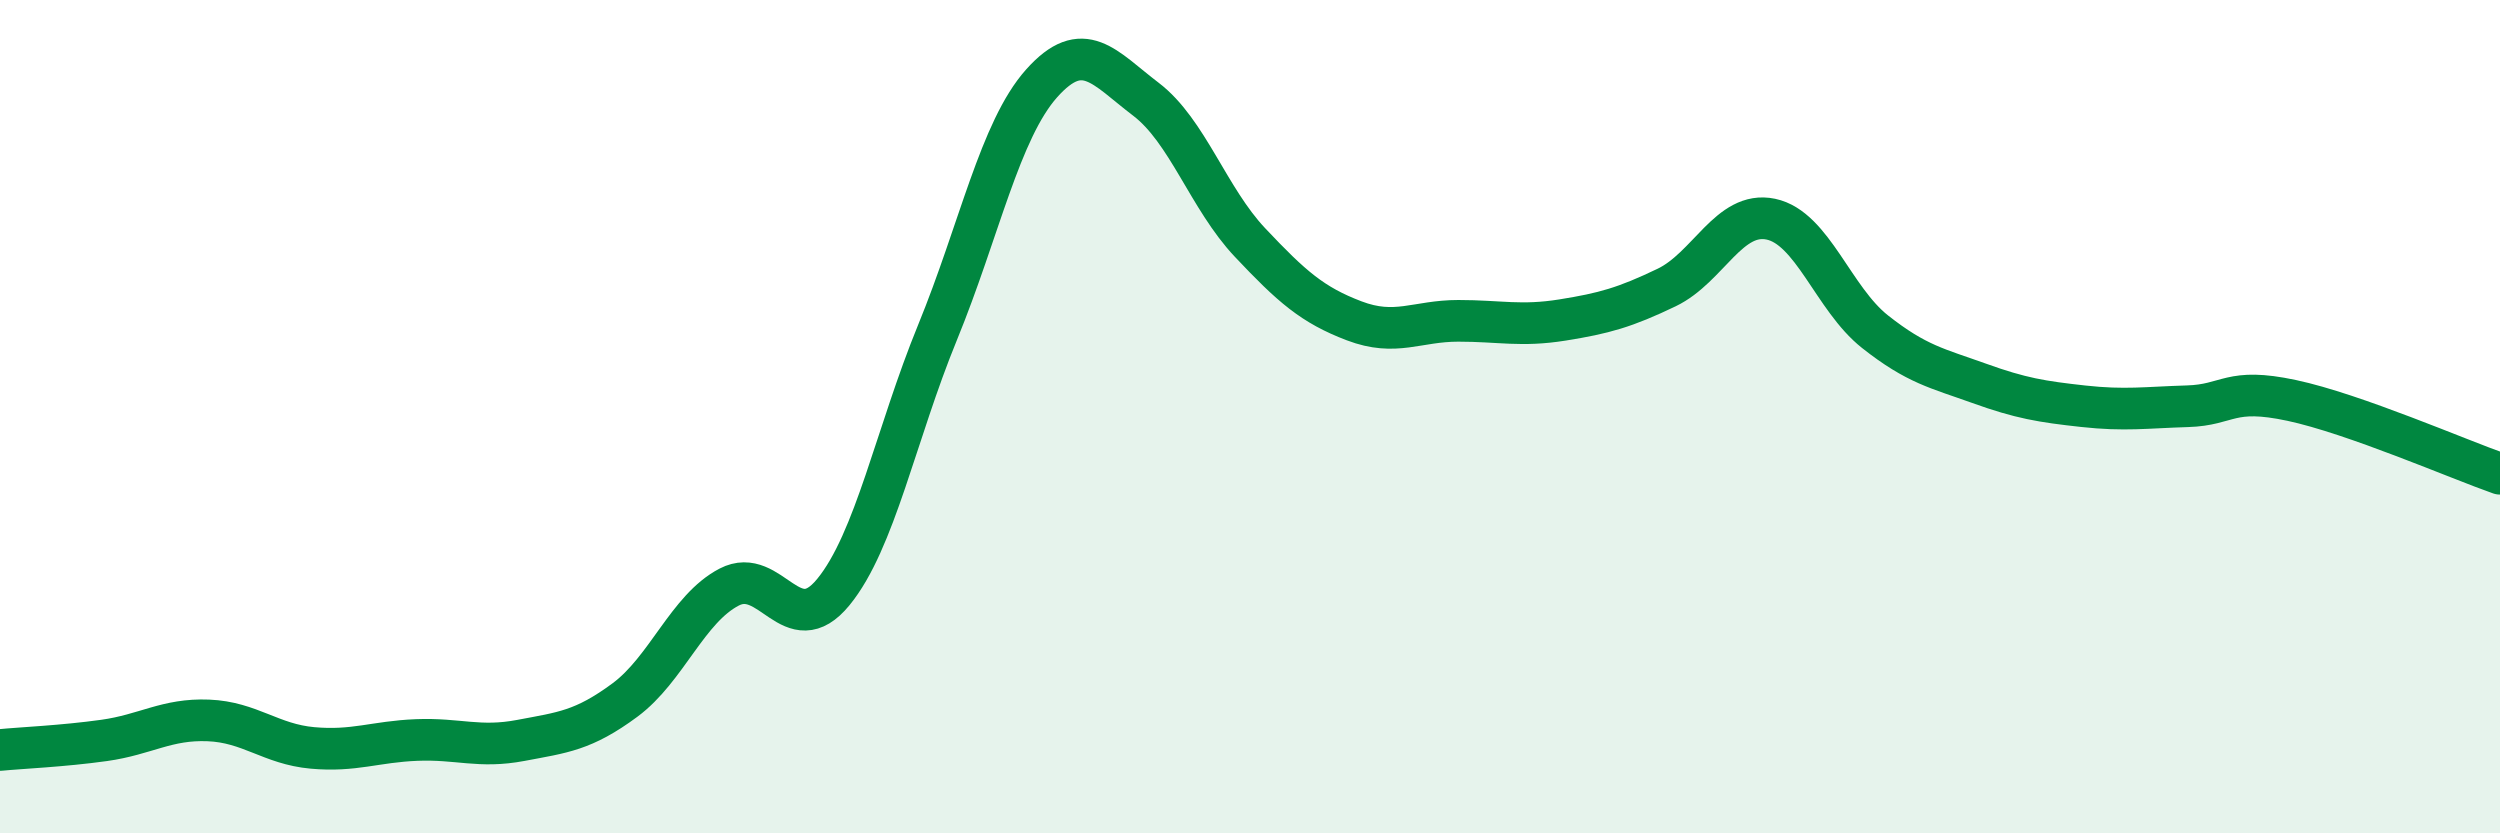 
    <svg width="60" height="20" viewBox="0 0 60 20" xmlns="http://www.w3.org/2000/svg">
      <path
        d="M 0,18 C 0.5,17.95 1.5,17.91 2.5,17.77 C 3.5,17.63 4,17.25 5,17.29 C 6,17.33 6.5,17.86 7.5,17.95 C 8.5,18.04 9,17.8 10,17.76 C 11,17.72 11.5,17.96 12.5,17.77 C 13.5,17.58 14,17.54 15,16.8 C 16,16.06 16.5,14.61 17.5,14.09 C 18.5,13.57 19,15.43 20,14.21 C 21,12.99 21.5,10.42 22.5,7.98 C 23.5,5.54 24,3.12 25,2 C 26,0.88 26.5,1.62 27.5,2.38 C 28.5,3.14 29,4.76 30,5.82 C 31,6.88 31.5,7.32 32.5,7.7 C 33.5,8.08 34,7.7 35,7.7 C 36,7.7 36.5,7.84 37.5,7.68 C 38.5,7.52 39,7.38 40,6.9 C 41,6.42 41.5,5.05 42.5,5.26 C 43.5,5.47 44,7.17 45,7.96 C 46,8.75 46.5,8.84 47.5,9.2 C 48.5,9.56 49,9.64 50,9.75 C 51,9.86 51.5,9.78 52.5,9.75 C 53.5,9.72 53.5,9.29 55,9.61 C 56.5,9.93 59,11.02 60,11.37L60 20L0 20Z"
        fill="#008740"
        opacity="0.1"
        stroke-linecap="round"
        stroke-linejoin="round"
      />
      <path
        d="M 0,18 C 0.5,17.95 1.5,17.91 2.5,17.77 C 3.5,17.63 4,17.25 5,17.29 C 6,17.33 6.5,17.86 7.5,17.95 C 8.5,18.04 9,17.8 10,17.76 C 11,17.72 11.5,17.96 12.5,17.77 C 13.5,17.58 14,17.54 15,16.8 C 16,16.06 16.5,14.61 17.5,14.09 C 18.5,13.57 19,15.43 20,14.21 C 21,12.99 21.5,10.42 22.5,7.98 C 23.5,5.54 24,3.12 25,2 C 26,0.88 26.5,1.62 27.5,2.38 C 28.5,3.14 29,4.76 30,5.82 C 31,6.88 31.5,7.32 32.5,7.7 C 33.5,8.08 34,7.7 35,7.7 C 36,7.7 36.5,7.84 37.5,7.68 C 38.5,7.52 39,7.38 40,6.9 C 41,6.42 41.5,5.05 42.5,5.26 C 43.5,5.47 44,7.17 45,7.96 C 46,8.75 46.5,8.84 47.5,9.2 C 48.5,9.56 49,9.64 50,9.75 C 51,9.86 51.5,9.78 52.5,9.75 C 53.5,9.72 53.5,9.29 55,9.61 C 56.5,9.93 59,11.02 60,11.37"
        stroke="#008740"
        stroke-width="1"
        fill="none"
        stroke-linecap="round"
        stroke-linejoin="round"
      />
    </svg>
  